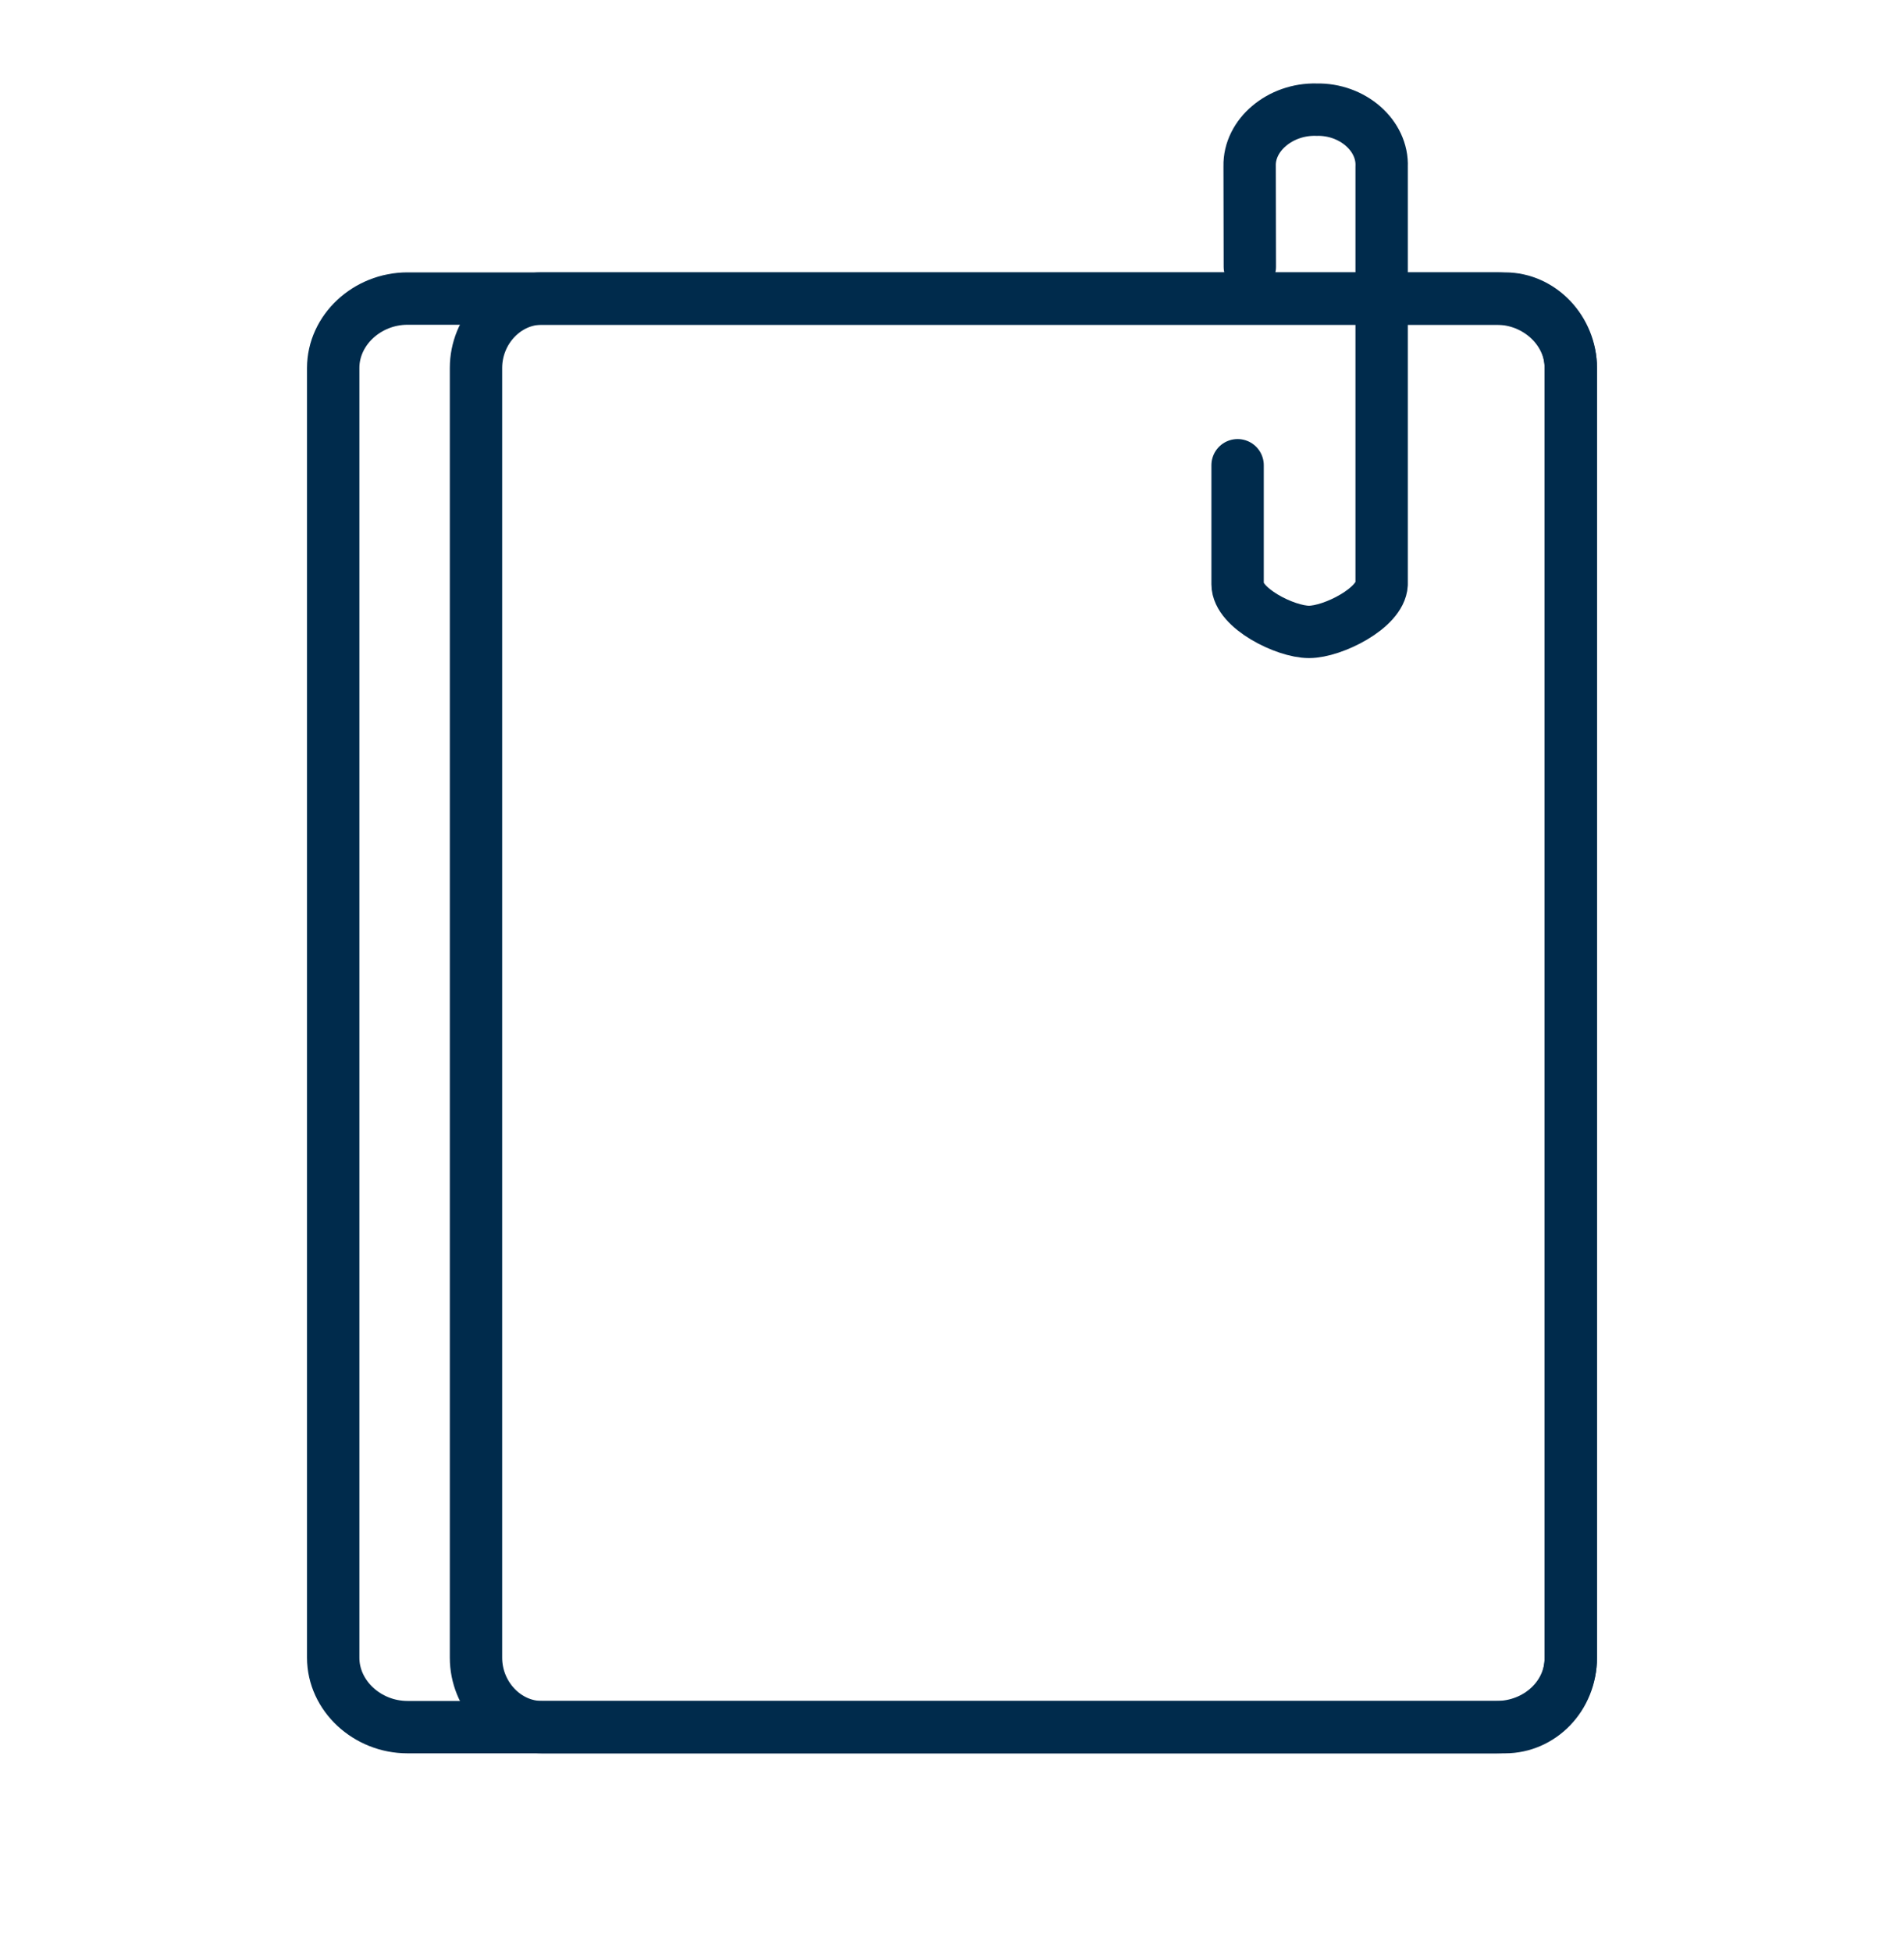 <?xml version="1.0" encoding="UTF-8"?>
<svg xmlns="http://www.w3.org/2000/svg" width="40" height="41" viewBox="0 0 40 41" fill="none">
  <path d="M31.439 36.27H8.561C7.71 36.27 7 35.607 7 34.812V7.727C7 6.932 7.71 6.27 8.561 6.27H31.439C32.29 6.27 33 6.932 33 7.727V34.812C33 35.633 32.29 36.27 31.439 36.27Z" stroke="#002B4C" stroke-width="1.1" stroke-miterlimit="10" stroke-linecap="round" stroke-linejoin="round"></path>
  <path d="M31.619 36.27H11.381C10.628 36.27 10 35.607 10 34.812V7.727C10 6.932 10.628 6.27 11.381 6.27H31.619C32.372 6.27 33 6.932 33 7.727V34.812C33 35.633 32.372 36.27 31.619 36.27Z" stroke="#002B4C" stroke-width="1.1" stroke-miterlimit="10" stroke-linecap="round" stroke-linejoin="round"></path>
  <path d="M26.257 5.604L26.253 3.489C26.237 2.836 26.895 2.282 27.656 2.303C28.416 2.285 29.055 2.847 29.026 3.502L29.026 12.27C29 12.77 28 13.27 27.5 13.27C27 13.27 26 12.77 26 12.27L26 9.77" stroke="#002B4C" stroke-width="1.1" stroke-miterlimit="10" stroke-linecap="round" stroke-linejoin="round"></path>
</svg>
